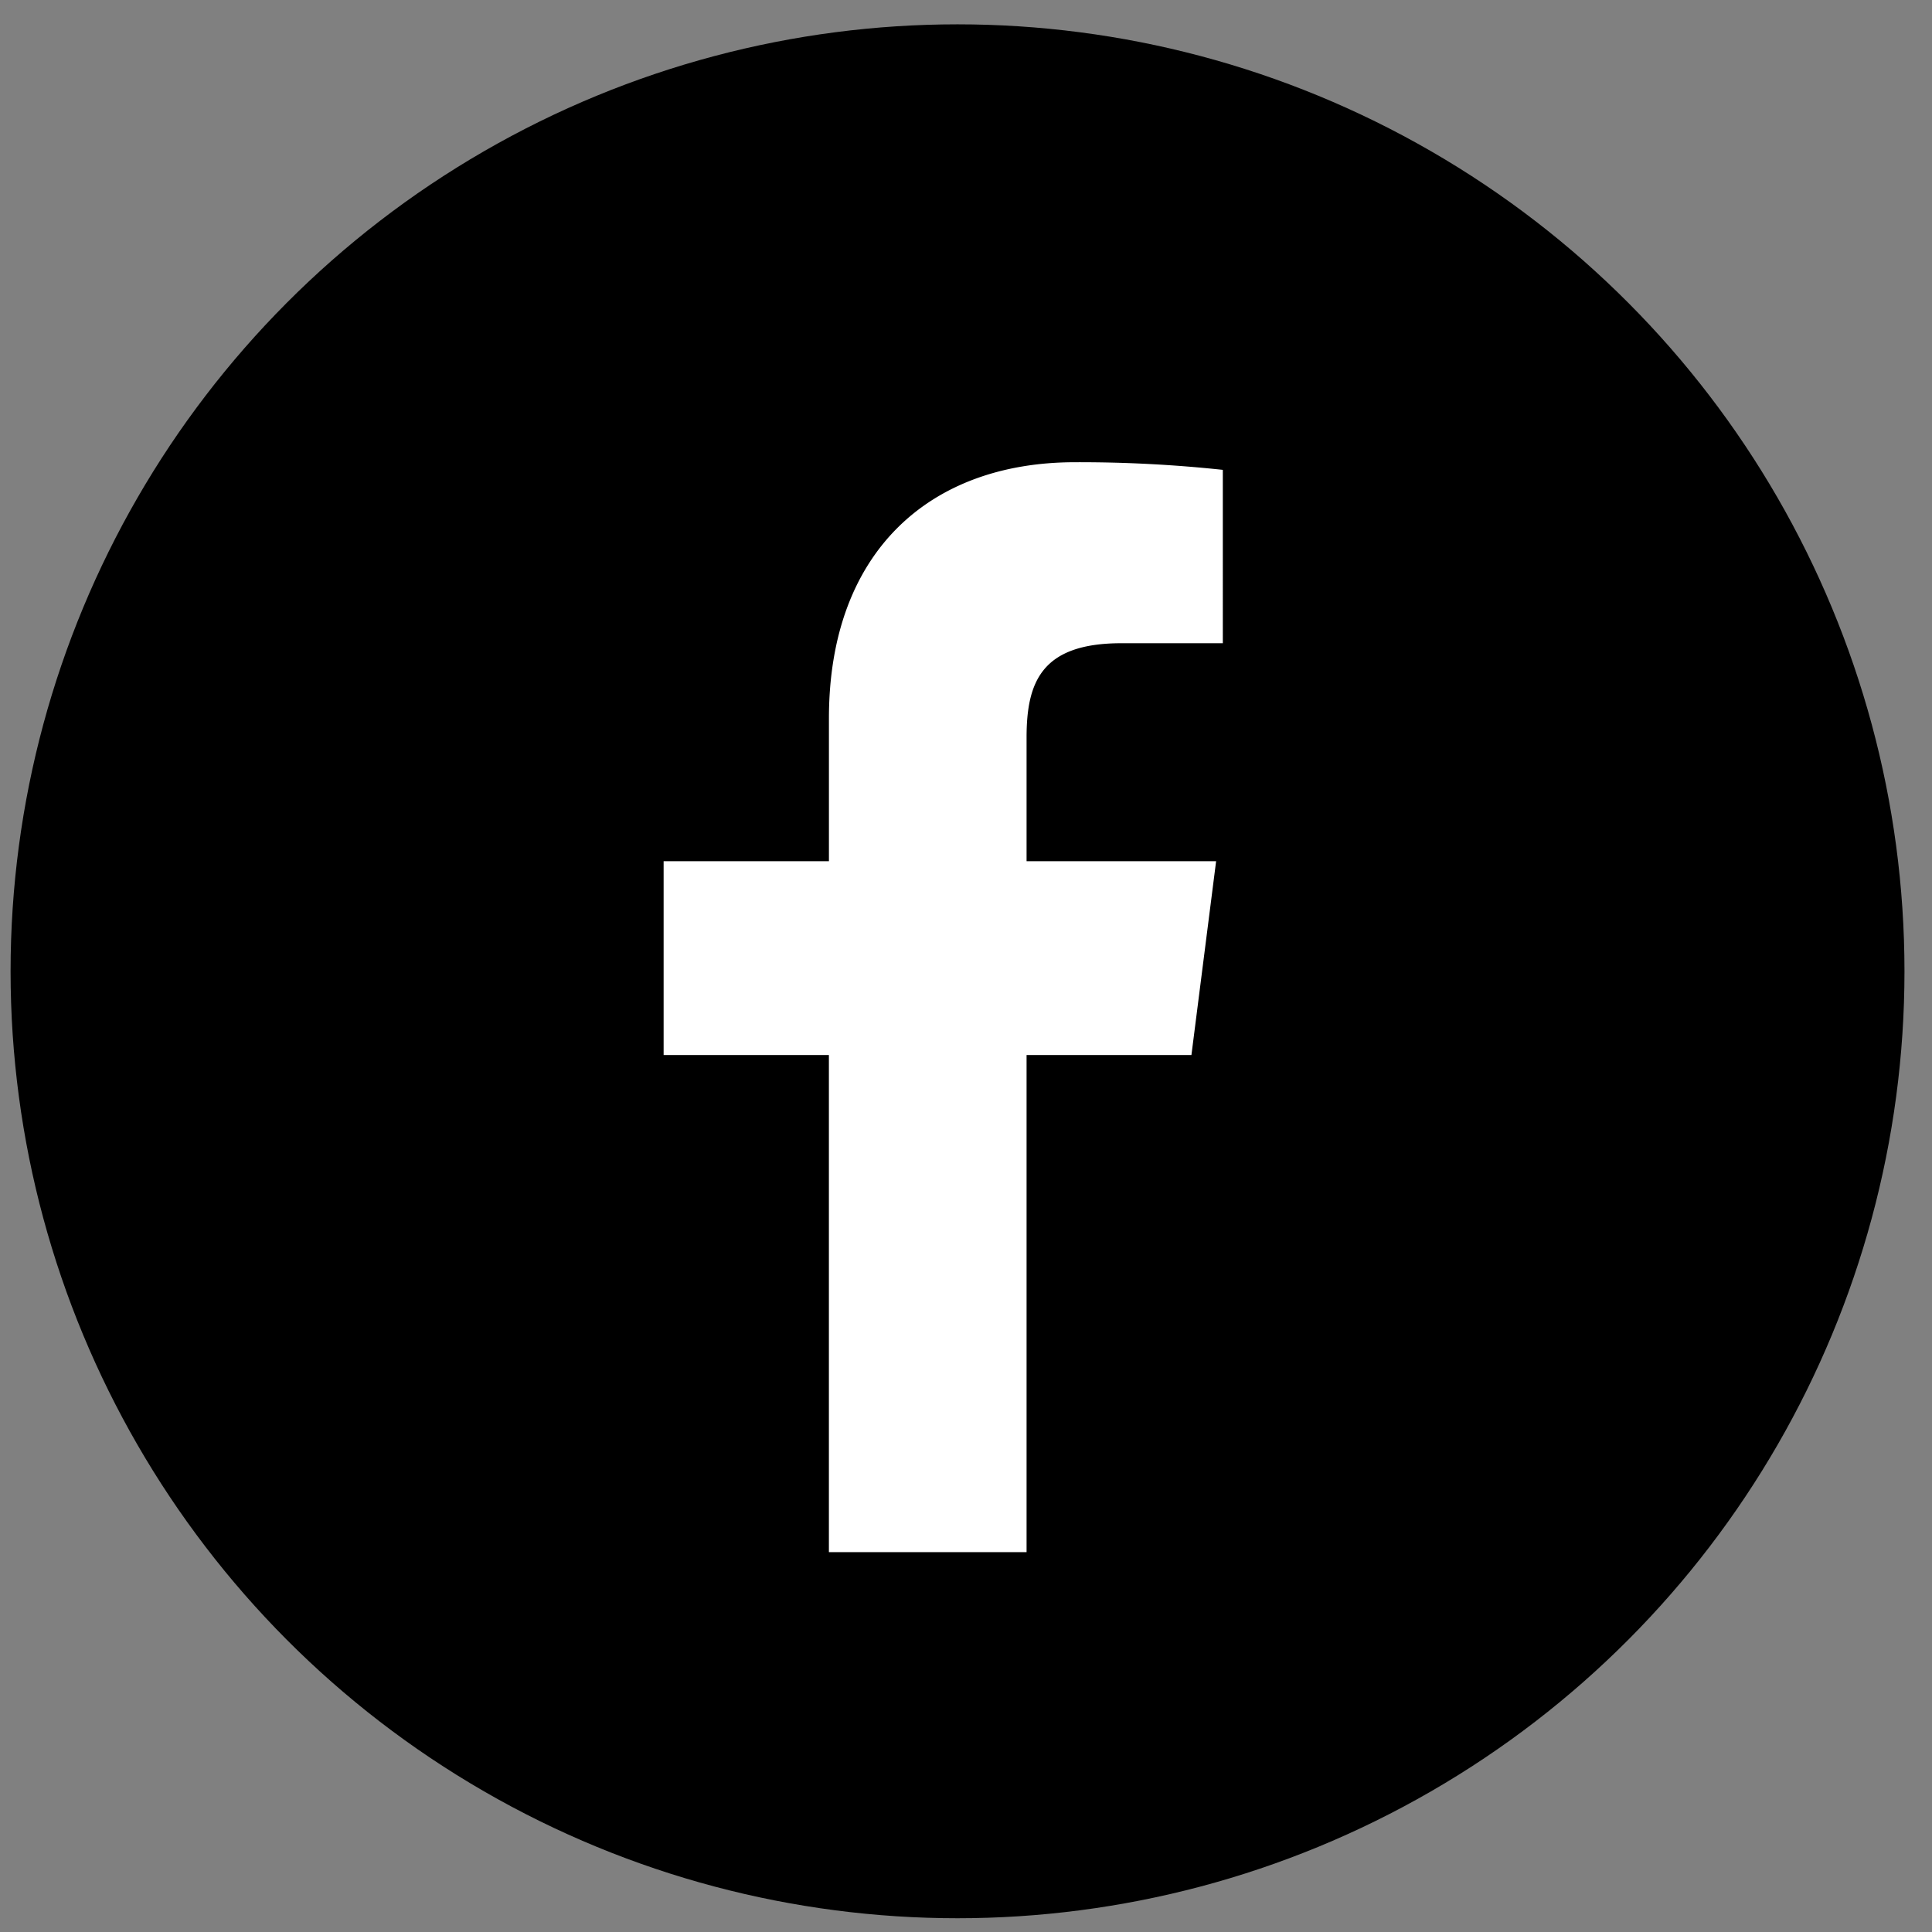 <svg xmlns="http://www.w3.org/2000/svg" width="57" height="57" viewBox="0 0 57 57">
  <rect x="0" y="0" width="57" height="57" fill="#808080" stroke="none"/>
  <defs>
    <style>
      .cls-1 {
        fill: #fff;
        fill-rule: evenodd;
      }
    </style>
  </defs>
  <circle id="楕円形_1" data-name="楕円形 1" cx="28.25" cy="28.656" r="27.938"/>
  <path id="f" class="cls-1" d="M30.287,45.793V31.126h4.864l0.728-5.717H30.287V21.76c0-1.655.454-2.783,2.8-2.783l2.99,0V13.862a39.752,39.752,0,0,0-4.358-.225c-4.311,0-7.263,2.664-7.263,7.557v4.215H19.579v5.717h4.876V45.793h5.831Z"/>
</svg>
